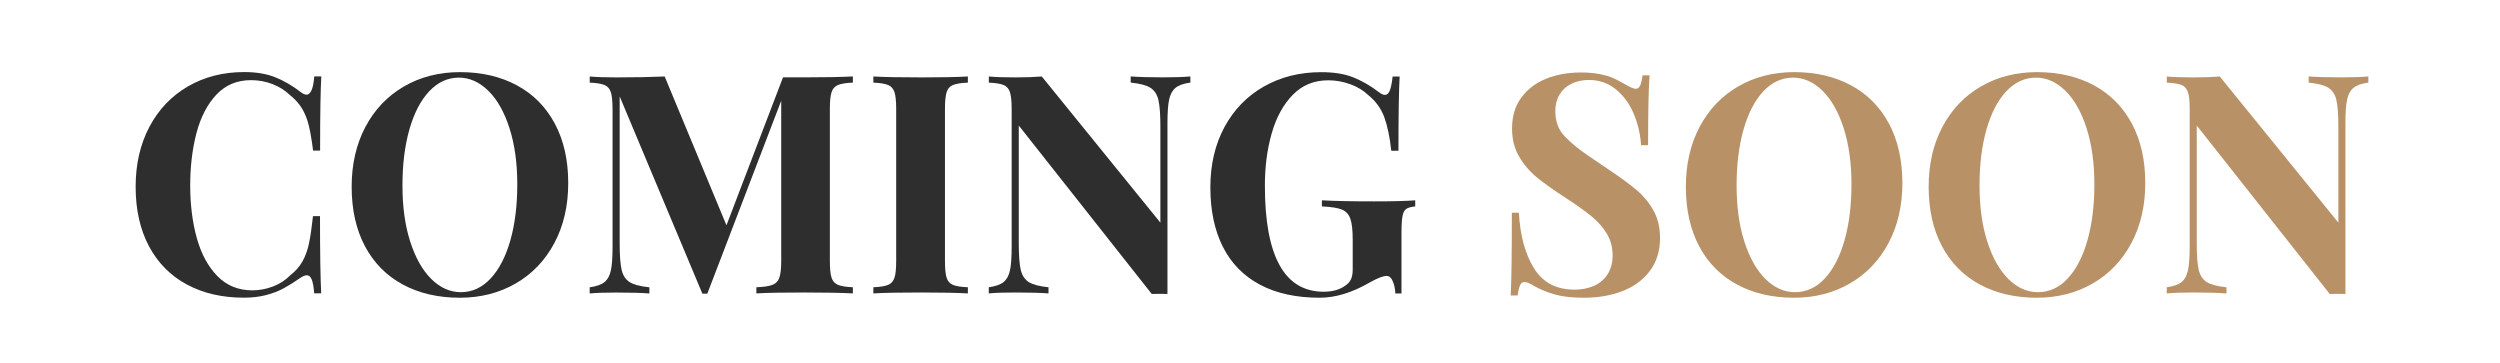 <svg xmlns="http://www.w3.org/2000/svg" xmlns:xlink="http://www.w3.org/1999/xlink" id="Layer_1" x="0px" y="0px" viewBox="0 0 544.28 79.01" style="enable-background:new 0 0 544.28 79.01;" xml:space="preserve"><style type="text/css">	.st0{fill:#2E2E2E;}	.st1{fill:#B99167;}</style><g>	<g>		<path class="st0" d="M67.87,60.86c-0.25-0.62-0.61-0.93-1.09-0.93c-0.35,0-0.8,0.18-1.37,0.55c-1.3,0.91-2.51,1.67-3.63,2.28   c-1.12,0.61-2.4,1.1-3.84,1.48s-3.07,0.57-4.87,0.57c-4.71,0-8.84-0.96-12.39-2.87c-3.55-1.91-6.3-4.68-8.24-8.32   c-1.94-3.64-2.91-7.96-2.91-12.98c0-4.91,1-9.25,3-13.03c2-3.78,4.79-6.71,8.37-8.79c3.58-2.08,7.66-3.13,12.25-3.13   c2.65,0,4.91,0.38,6.79,1.14c1.88,0.76,3.71,1.82,5.49,3.19c0.5,0.39,0.93,0.59,1.3,0.59c0.91,0,1.48-1.32,1.69-3.97h1.53   c-0.17,3.02-0.26,8.4-0.26,16.15h-1.53c-0.28-2.24-0.59-4.05-0.93-5.45c-0.34-1.4-0.83-2.63-1.47-3.7   c-0.64-1.06-1.51-2.04-2.62-2.93c-1.11-1.06-2.4-1.87-3.88-2.43c-1.48-0.55-3.01-0.83-4.59-0.83c-3.06,0-5.58,1.05-7.56,3.16   c-1.98,2.11-3.42,4.89-4.33,8.34c-0.91,3.45-1.37,7.26-1.37,11.43s0.48,7.98,1.43,11.43c0.96,3.45,2.45,6.21,4.48,8.29   c2.03,2.07,4.56,3.11,7.6,3.11c1.54,0,3.05-0.28,4.53-0.85c1.48-0.56,2.72-1.38,3.75-2.44c1.13-0.87,2.01-1.87,2.65-3.01   c0.64-1.14,1.12-2.46,1.43-3.96c0.31-1.5,0.6-3.46,0.86-5.89h1.53c0,8.06,0.09,13.66,0.26,16.8h-1.53   C68.3,62.48,68.12,61.48,67.87,60.86z"></path>		<path class="st0" d="M112.52,18.57c3.55,1.91,6.3,4.68,8.26,8.32c1.95,3.64,2.93,7.96,2.93,12.98c0,4.91-1,9.25-3.01,13.03   c-2.01,3.78-4.8,6.71-8.39,8.79c-3.58,2.08-7.65,3.13-12.21,3.13c-4.71,0-8.84-0.96-12.39-2.87c-3.55-1.91-6.3-4.68-8.24-8.32   c-1.94-3.64-2.91-7.96-2.91-12.98c0-4.91,1-9.25,3-13.03c2-3.78,4.79-6.71,8.37-8.79c3.58-2.08,7.66-3.13,12.25-3.13   C104.85,15.71,108.97,16.66,112.52,18.57z M93.43,19.89c-1.86,1.99-3.29,4.75-4.3,8.3c-1.01,3.55-1.51,7.62-1.51,12.2   c0,4.62,0.56,8.7,1.69,12.21s2.66,6.23,4.59,8.14c1.93,1.91,4.08,2.87,6.45,2.87c2.45,0,4.61-0.99,6.46-2.98   c1.86-1.99,3.29-4.75,4.3-8.3c1.01-3.55,1.51-7.61,1.51-12.2c0-4.6-0.56-8.67-1.69-12.2c-1.13-3.53-2.67-6.25-4.61-8.16   c-1.94-1.91-4.09-2.87-6.43-2.87C97.44,16.91,95.29,17.91,93.43,19.89z"></path>		<path class="st0" d="M182.42,18.51c-0.67,0.28-1.13,0.8-1.38,1.56c-0.25,0.76-0.37,1.98-0.37,3.65v33.09   c0,1.67,0.12,2.89,0.37,3.65c0.25,0.76,0.72,1.28,1.4,1.56c0.68,0.28,1.76,0.46,3.24,0.52v1.34c-2.48-0.13-5.97-0.2-10.49-0.2   c-4.75,0-8.26,0.06-10.52,0.2v-1.34c1.61-0.06,2.77-0.24,3.5-0.52c0.73-0.28,1.23-0.8,1.5-1.56c0.27-0.76,0.41-1.98,0.41-3.65   V21.93l-16.09,42.01h-1.07l-18.01-42.95v31.95c0,2.63,0.14,4.55,0.42,5.78c0.28,1.23,0.86,2.12,1.74,2.69   c0.88,0.56,2.32,0.94,4.31,1.14v1.34c-1.72-0.13-4.11-0.2-7.2-0.2c-2.45,0-4.39,0.06-5.8,0.2v-1.34c1.45-0.2,2.52-0.57,3.21-1.12   c0.68-0.55,1.15-1.4,1.4-2.54c0.25-1.14,0.37-2.85,0.37-5.13V23.72c0-1.67-0.13-2.89-0.37-3.65c-0.25-0.76-0.71-1.28-1.38-1.56   c-0.67-0.28-1.75-0.46-3.22-0.52v-1.34c1.41,0.13,3.34,0.2,5.8,0.2c4.08,0,7.59-0.07,10.52-0.2l13.45,32.4l12.31-32.21h4.72   c4.52,0,8.01-0.07,10.49-0.2v1.34C184.18,18.05,183.09,18.23,182.42,18.51z"></path>		<path class="st0" d="M207.46,18.51c-0.67,0.28-1.13,0.8-1.37,1.56c-0.24,0.76-0.36,1.98-0.36,3.65v33.09   c0,1.67,0.12,2.89,0.36,3.65c0.24,0.76,0.69,1.28,1.37,1.56c0.67,0.28,1.76,0.46,3.26,0.52v1.34c-2.37-0.13-5.72-0.2-10.06-0.2   c-4.75,0-8.26,0.06-10.52,0.2v-1.34c1.48-0.06,2.55-0.24,3.22-0.52c0.67-0.28,1.13-0.8,1.38-1.56c0.25-0.76,0.37-1.98,0.37-3.65   V23.72c0-1.67-0.12-2.89-0.37-3.65c-0.25-0.76-0.71-1.28-1.38-1.56c-0.67-0.28-1.75-0.46-3.22-0.52v-1.34   c2.24,0.13,5.74,0.2,10.52,0.2c4.34,0,7.7-0.07,10.06-0.2v1.34C209.22,18.05,208.14,18.23,207.46,18.51z"></path>		<path class="st0" d="M255.94,19.11c-0.68,0.55-1.15,1.4-1.4,2.54c-0.25,1.14-0.37,2.85-0.37,5.13V64   c-0.33-0.02-0.87-0.03-1.63-0.03c-0.78,0-1.38,0.01-1.79,0.03l-28.95-36.67v25.6c0,2.63,0.14,4.55,0.42,5.78   c0.28,1.23,0.86,2.12,1.74,2.69c0.88,0.56,2.32,0.94,4.31,1.14v1.34c-1.72-0.13-4.11-0.2-7.2-0.2c-2.45,0-4.39,0.06-5.8,0.2v-1.34   c1.45-0.2,2.52-0.57,3.21-1.12c0.68-0.55,1.15-1.4,1.4-2.54c0.25-1.14,0.37-2.85,0.37-5.13V23.72c0-1.67-0.13-2.89-0.37-3.65   c-0.25-0.76-0.71-1.28-1.38-1.56c-0.67-0.28-1.75-0.46-3.22-0.52v-1.34c1.41,0.13,3.34,0.2,5.8,0.2c2.24,0,4.15-0.07,5.73-0.2   l25.82,31.82V27.59c0-2.63-0.14-4.55-0.42-5.78s-0.86-2.12-1.74-2.69c-0.88-0.56-2.32-0.94-4.31-1.14v-1.34   c1.71,0.13,4.11,0.2,7.2,0.2c2.47,0,4.41-0.07,5.8-0.2v1.34C257.69,18.18,256.62,18.56,255.94,19.11z"></path>		<path class="st0" d="M303.24,61.27c-0.33-0.8-0.78-1.2-1.37-1.2c-0.74,0-1.94,0.47-3.61,1.4c-3.86,2.24-7.51,3.35-10.94,3.35   c-5.12,0-9.47-0.95-13.03-2.85c-3.56-1.9-6.25-4.65-8.06-8.24c-1.81-3.59-2.72-7.91-2.72-12.94c0-4.97,1.03-9.35,3.08-13.14   c2.05-3.79,4.91-6.73,8.56-8.81c3.66-2.08,7.82-3.13,12.49-3.13c2.74,0,5.05,0.37,6.95,1.12c1.9,0.75,3.76,1.82,5.58,3.21   c0.54,0.41,0.99,0.62,1.33,0.62c0.46,0,0.81-0.31,1.07-0.94c0.26-0.63,0.47-1.65,0.62-3.06h1.53c-0.17,3.02-0.26,8.4-0.26,16.15   h-1.56c-0.33-3-0.84-5.43-1.53-7.31c-0.7-1.88-1.85-3.47-3.45-4.77c-1.06-1.02-2.38-1.82-3.94-2.39   c-1.56-0.57-3.16-0.86-4.79-0.86c-3.1,0-5.69,1.06-7.75,3.18c-2.06,2.12-3.59,4.91-4.58,8.39c-0.99,3.47-1.48,7.26-1.48,11.37   c0,15.39,4.27,23.09,12.8,23.09c1.93,0,3.51-0.44,4.72-1.34c0.59-0.39,1-0.86,1.24-1.4c0.24-0.54,0.36-1.24,0.36-2.08v-6.51   c0-2.08-0.17-3.61-0.52-4.58c-0.35-0.97-0.97-1.63-1.87-1.99c-0.9-0.36-2.34-0.58-4.32-0.67v-1.33c2.56,0.15,6.36,0.23,11.4,0.23   c4.1,0,7.08-0.08,8.92-0.23v1.33c-0.91,0.09-1.56,0.27-1.95,0.54c-0.39,0.27-0.66,0.78-0.81,1.53s-0.23,1.97-0.23,3.66v13.22   h-1.34C303.75,62.94,303.57,62.07,303.24,61.27z"></path>		<g>			<g>				<path class="st1" d="M333.97,58.42c1.92,3.09,4.87,4.64,8.84,4.64c1.56,0,2.97-0.28,4.22-0.83s2.24-1.4,2.96-2.52     c0.73-1.13,1.09-2.5,1.09-4.1c0-1.74-0.41-3.29-1.22-4.67c-0.81-1.38-1.91-2.64-3.29-3.78c-1.38-1.14-3.22-2.46-5.52-3.96     c-2.69-1.74-4.82-3.25-6.4-4.53c-1.57-1.28-2.88-2.8-3.91-4.56c-1.03-1.76-1.55-3.8-1.55-6.12c0-2.69,0.68-4.96,2.05-6.79     c1.37-1.83,3.18-3.2,5.44-4.09c2.26-0.89,4.74-1.33,7.46-1.33c1.61,0,3,0.12,4.19,0.36c1.18,0.24,2.17,0.54,2.96,0.9     c0.79,0.36,1.66,0.81,2.59,1.35c1.06,0.63,1.81,0.94,2.25,0.94c0.41,0,0.73-0.23,0.95-0.7c0.22-0.47,0.39-1.21,0.52-2.23h1.53     c-0.22,2.97-0.32,8.04-0.32,15.21h-1.53c-0.15-2.41-0.69-4.7-1.61-6.87c-0.92-2.17-2.21-3.94-3.88-5.29     c-1.66-1.36-3.61-2.04-5.85-2.04c-1.41,0-2.68,0.27-3.79,0.81c-1.12,0.54-1.99,1.33-2.61,2.36c-0.62,1.03-0.93,2.23-0.93,3.6     c0,2.21,0.66,4.03,1.99,5.44c1.32,1.41,3.05,2.84,5.18,4.28c2.13,1.44,3.56,2.42,4.3,2.91c2.61,1.74,4.67,3.25,6.19,4.53     c1.52,1.28,2.76,2.78,3.71,4.49c0.96,1.72,1.43,3.7,1.43,5.96c0,2.84-0.74,5.24-2.21,7.2c-1.48,1.95-3.46,3.41-5.96,4.38     c-2.5,0.97-5.29,1.45-8.37,1.45c-2.5,0-4.56-0.22-6.2-0.67c-1.64-0.44-3.15-1.05-4.54-1.81c-0.96-0.63-1.7-0.94-2.25-0.94     c-0.41,0-0.73,0.23-0.94,0.7c-0.22,0.47-0.39,1.21-0.52,2.23h-1.53c0.17-2.78,0.26-8.78,0.26-18.01h1.53     C330.95,51.29,332.05,55.32,333.97,58.42z"></path>			</g>		</g>		<g>			<g>				<path class="st1" d="M402.98,18.57c3.55,1.91,6.3,4.68,8.26,8.32c1.95,3.64,2.93,7.96,2.93,12.98c0,4.91-1.01,9.25-3.01,13.03     c-2.01,3.78-4.8,6.71-8.38,8.79c-3.58,2.08-7.65,3.13-12.21,3.13c-4.71,0-8.84-0.96-12.39-2.87c-3.55-1.91-6.3-4.68-8.24-8.32     c-1.94-3.64-2.91-7.96-2.91-12.98c0-4.91,1-9.25,3-13.03c2-3.78,4.79-6.71,8.37-8.79c3.58-2.08,7.66-3.13,12.24-3.13     C395.31,15.71,399.43,16.66,402.98,18.57z M383.89,19.89c-1.86,1.99-3.29,4.75-4.3,8.3s-1.51,7.62-1.51,12.2     c0,4.62,0.56,8.7,1.69,12.21s2.66,6.23,4.59,8.14c1.93,1.91,4.08,2.87,6.45,2.87c2.45,0,4.61-0.99,6.46-2.98     c1.86-1.99,3.29-4.75,4.3-8.3c1.01-3.55,1.52-7.61,1.52-12.2c0-4.6-0.57-8.67-1.69-12.2c-1.13-3.53-2.67-6.25-4.61-8.16     c-1.94-1.91-4.09-2.87-6.43-2.87C387.9,16.91,385.75,17.91,383.89,19.89z"></path>			</g>		</g>		<g>			<g>				<path class="st1" d="M455.86,18.57c3.55,1.91,6.3,4.68,8.26,8.32c1.95,3.64,2.93,7.96,2.93,12.98c0,4.91-1,9.25-3.01,13.03     c-2.01,3.78-4.8,6.71-8.39,8.79c-3.58,2.08-7.65,3.13-12.21,3.13c-4.71,0-8.84-0.96-12.39-2.87c-3.55-1.91-6.3-4.68-8.24-8.32     c-1.94-3.64-2.92-7.96-2.92-12.98c0-4.91,1-9.25,3-13.03c2-3.78,4.79-6.71,8.37-8.79c3.58-2.08,7.66-3.13,12.24-3.13     C448.19,15.71,452.31,16.66,455.86,18.57z M436.78,19.89c-1.86,1.99-3.29,4.75-4.3,8.3s-1.51,7.62-1.51,12.2     c0,4.62,0.56,8.7,1.69,12.21c1.13,3.52,2.66,6.23,4.59,8.14c1.93,1.91,4.08,2.87,6.45,2.87c2.45,0,4.61-0.99,6.46-2.98     c1.86-1.99,3.29-4.75,4.3-8.3c1.01-3.55,1.51-7.61,1.51-12.2c0-4.6-0.56-8.67-1.69-12.2c-1.13-3.53-2.67-6.25-4.61-8.16     c-1.94-1.91-4.09-2.87-6.43-2.87C440.79,16.91,438.64,17.91,436.78,19.89z"></path>			</g>		</g>		<g>			<g>				<path class="st1" d="M512.4,19.11c-0.68,0.55-1.15,1.4-1.4,2.54c-0.25,1.14-0.37,2.85-0.37,5.13V64     c-0.33-0.02-0.87-0.03-1.63-0.03c-0.78,0-1.38,0.01-1.79,0.03l-28.95-36.67v25.6c0,2.63,0.14,4.55,0.42,5.78     c0.28,1.23,0.86,2.12,1.74,2.69c0.88,0.56,2.32,0.94,4.31,1.14v1.34c-1.71-0.13-4.12-0.2-7.2-0.2c-2.45,0-4.38,0.06-5.8,0.2     v-1.34c1.46-0.2,2.52-0.57,3.21-1.12c0.69-0.55,1.15-1.4,1.4-2.54c0.25-1.14,0.38-2.85,0.38-5.13V23.72     c0-1.67-0.12-2.89-0.38-3.65c-0.25-0.76-0.71-1.28-1.38-1.56c-0.67-0.28-1.75-0.46-3.22-0.52v-1.34c1.41,0.13,3.34,0.2,5.8,0.2     c2.24,0,4.15-0.07,5.73-0.2l25.82,31.82V27.59c0-2.63-0.14-4.55-0.42-5.78c-0.28-1.23-0.86-2.12-1.74-2.69     c-0.88-0.56-2.32-0.94-4.31-1.14v-1.34c1.71,0.13,4.11,0.2,7.2,0.2c2.47,0,4.41-0.07,5.8-0.2v1.34     C514.15,18.18,513.08,18.56,512.4,19.11z"></path>			</g>		</g>	</g></g></svg>